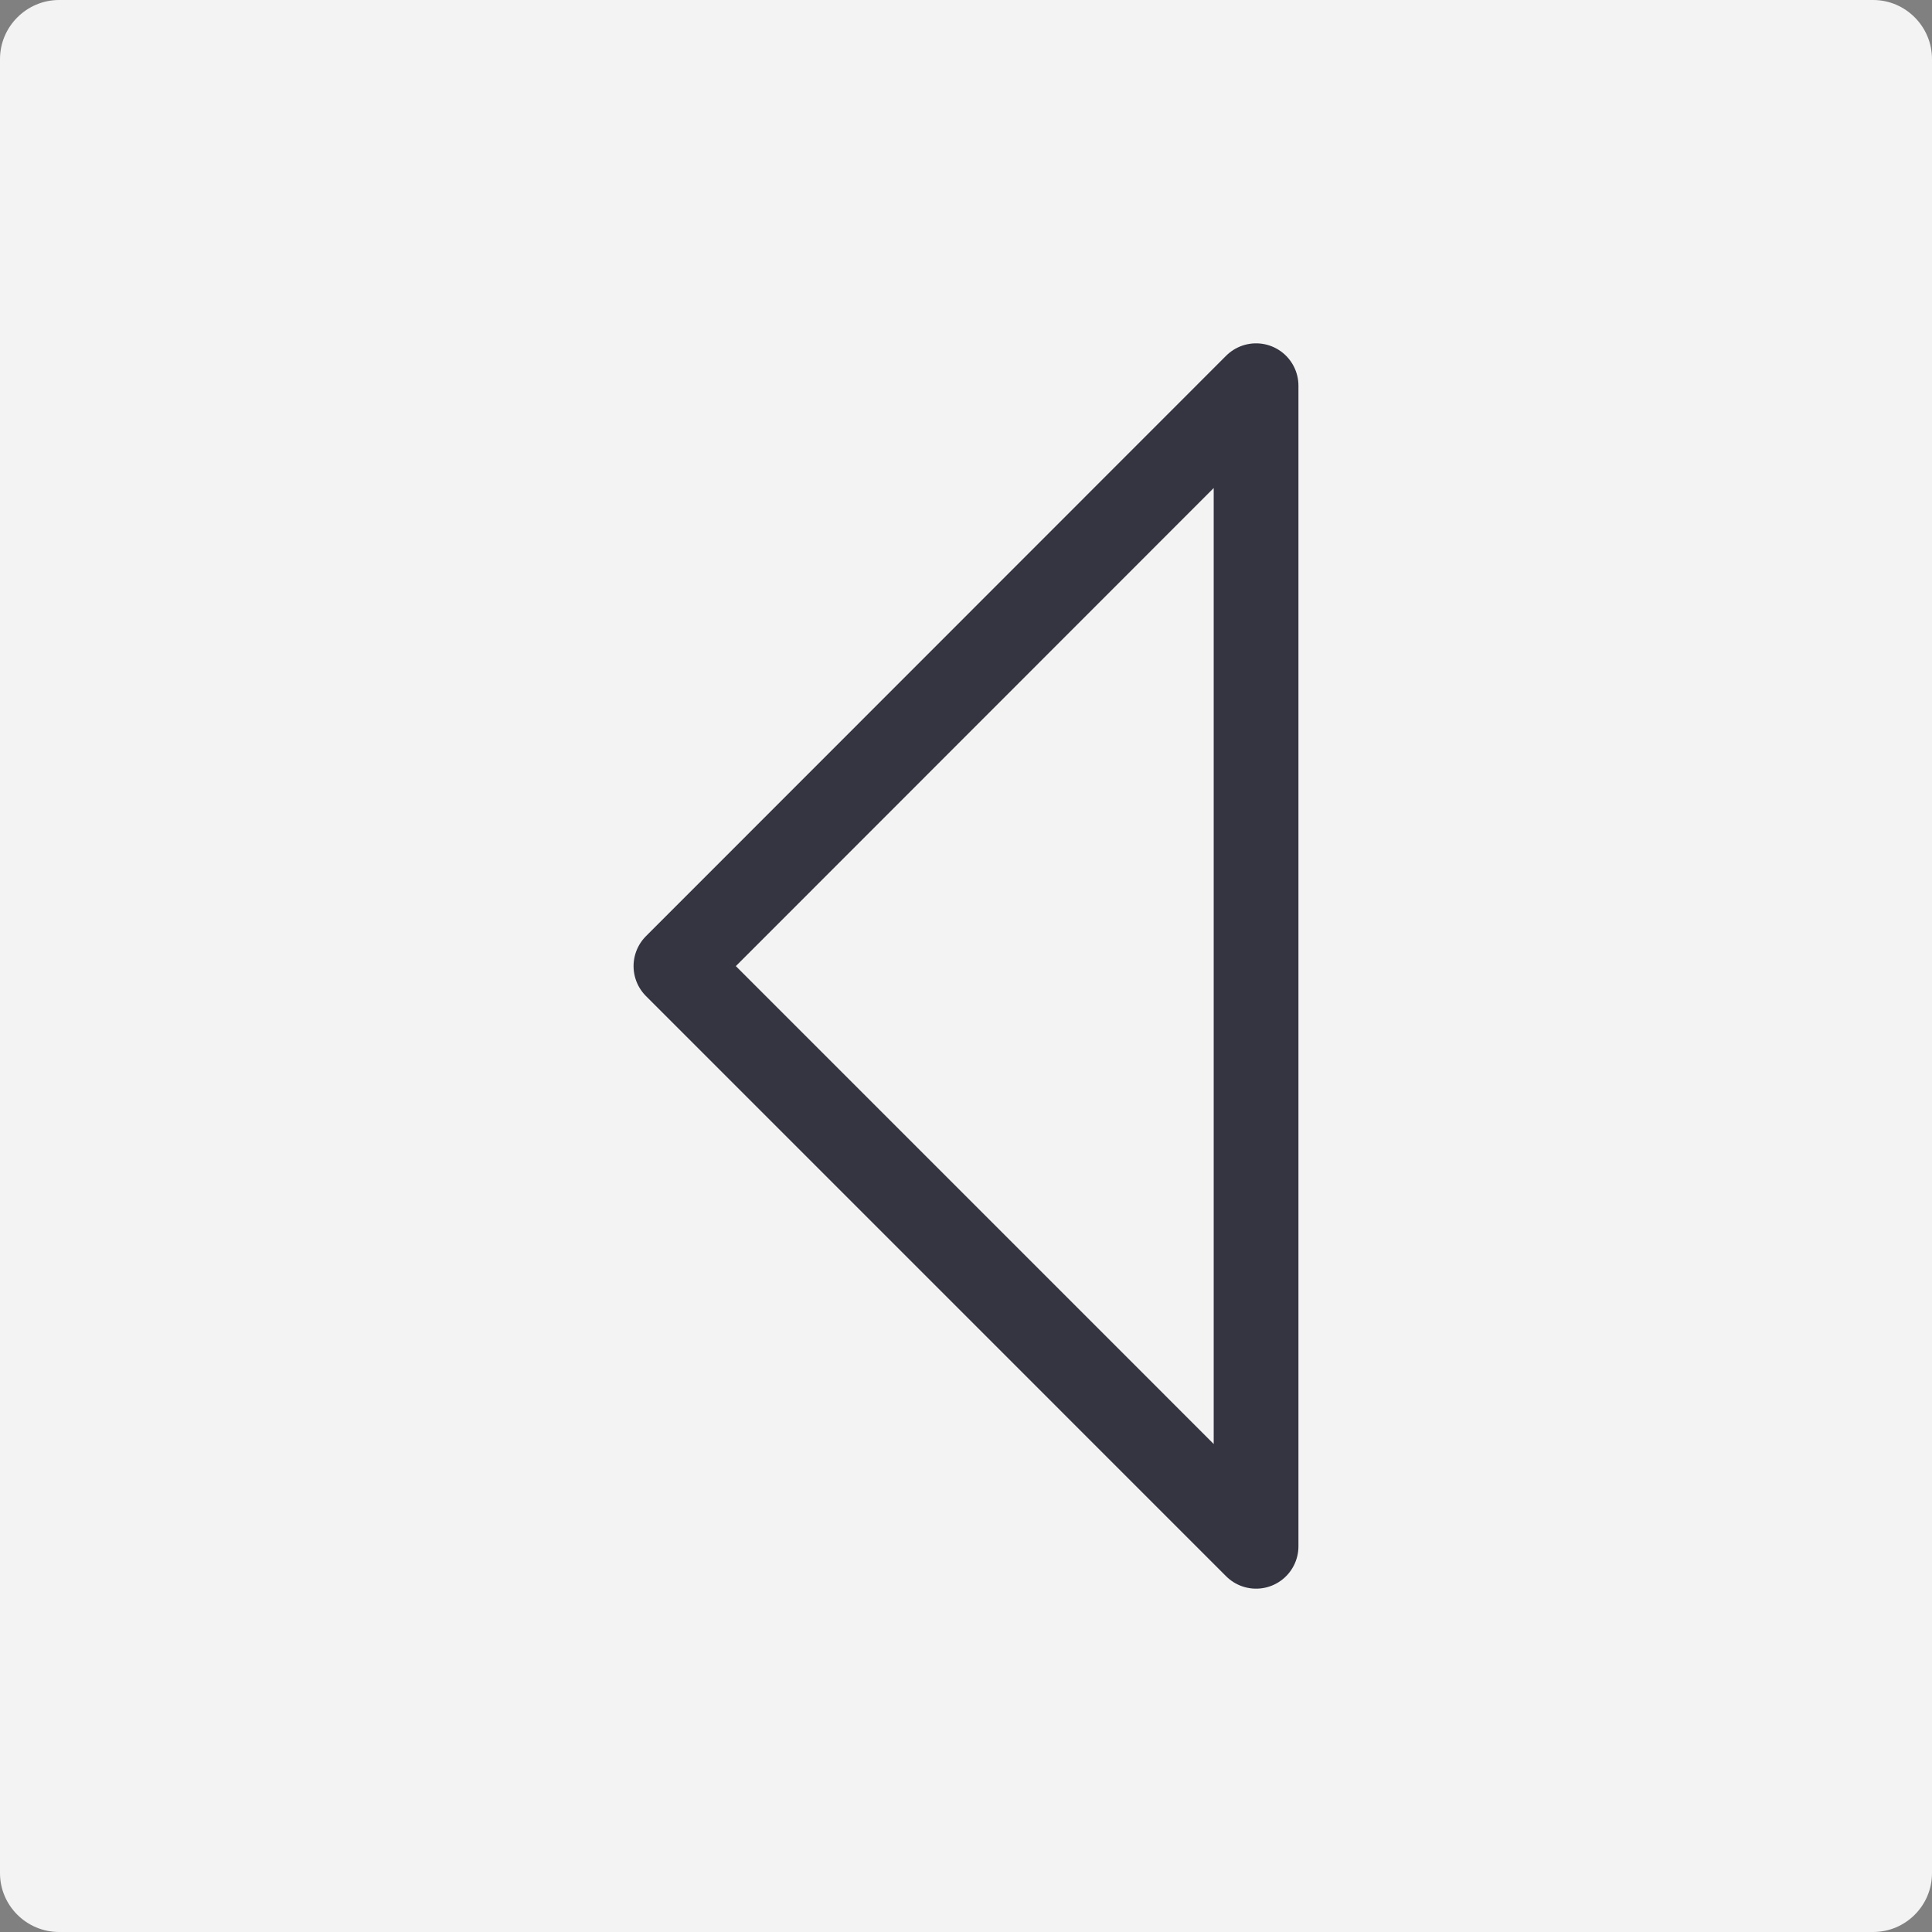 <?xml version="1.0" encoding="utf-8"?>
<!-- Generator: Adobe Illustrator 16.0.0, SVG Export Plug-In . SVG Version: 6.00 Build 0)  -->
<!DOCTYPE svg PUBLIC "-//W3C//DTD SVG 1.1//EN" "http://www.w3.org/Graphics/SVG/1.1/DTD/svg11.dtd">
<svg version="1.1" id="Layer_1" xmlns="http://www.w3.org/2000/svg" xmlns:xlink="http://www.w3.org/1999/xlink" x="0px" y="0px"
	 width="50px" height="50px" viewBox="0 0 50 50" enable-background="new 0 0 50 50" xml:space="preserve">
<rect x="0" y="0" width="50" height="50" fill="#808080" stroke="none"/>
<g>
	<path fill-rule="evenodd" clip-rule="evenodd" fill="#F3F3F3" d="M1.529,0h46.948C49.316,0,50,0.689,50,1.528v46.948
		C50,49.317,49.316,50,48.477,50H1.529C0.689,50,0,49.317,0,48.477V1.528C0,0.689,0.689,0,1.529,0z"/>
	
		<polygon fill-rule="evenodd" clip-rule="evenodd" fill="none" stroke="#343541" stroke-width="2.193" stroke-linecap="round" stroke-linejoin="round" stroke-miterlimit="22.926" points="
		32.507,9.982 17.493,25.003 32.507,40.018 	"/>
</g>
</svg>
